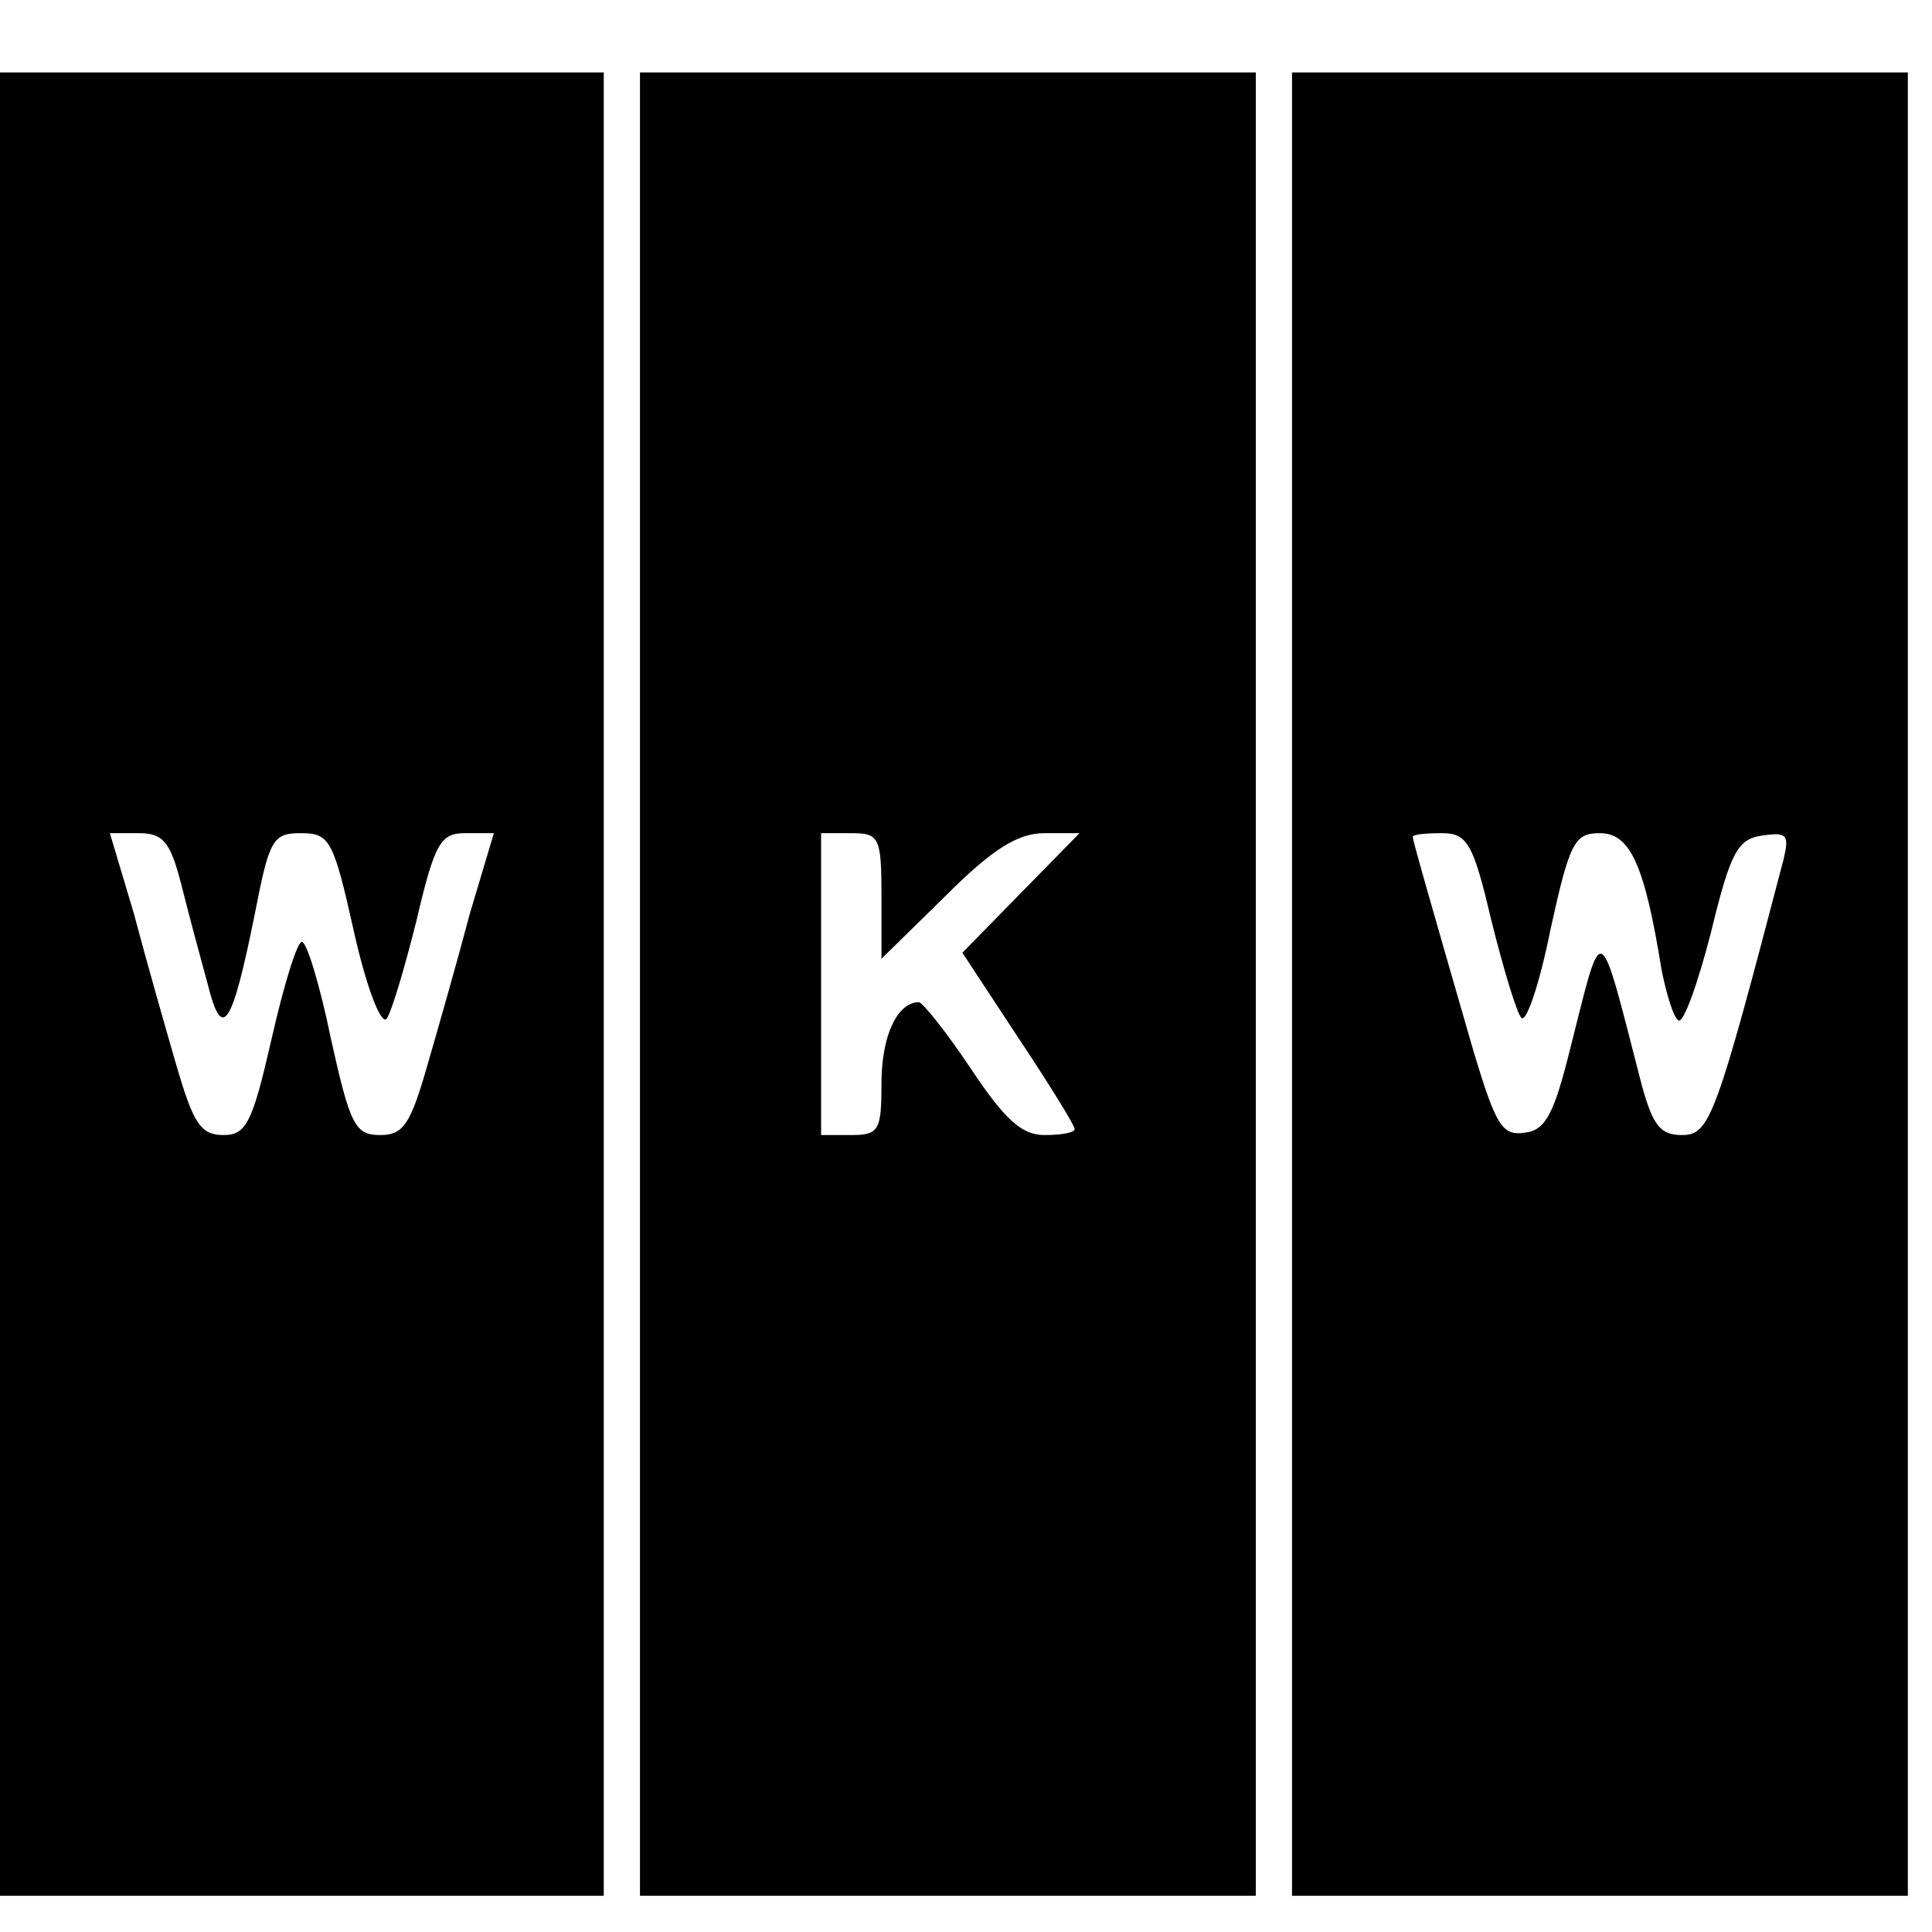 <?xml version="1.0" standalone="no"?>
<!DOCTYPE svg PUBLIC "-//W3C//DTD SVG 20010904//EN"
 "http://www.w3.org/TR/2001/REC-SVG-20010904/DTD/svg10.dtd">
<svg version="1.0" xmlns="http://www.w3.org/2000/svg"
 width="16pt" height="16pt" viewBox="0 0 16 16"
 preserveAspectRatio="xMidYMid meet">
<g transform="translate(0,16) scale(0.01,-0.01)"
fill="#000000" stroke="none">
<path d="M0 785 l0 -755 250 0 250 0 0 755 0 755 -250 0 -250 0 0 -755z m150
83 c6 -24 16 -61 22 -83 12 -48 20 -36 39 58 12 62 15 67 38 67 24 0 27 -5 44
-81 10 -45 22 -77 27 -73 4 5 15 42 25 82 15 64 20 72 40 72 l24 0 -20 -67
c-10 -38 -26 -94 -35 -125 -14 -49 -20 -58 -39 -58 -21 0 -25 8 -41 80 -9 44
-20 80 -24 80 -4 0 -15 -36 -25 -80 -16 -70 -21 -80 -40 -80 -19 0 -25 10 -39
58 -9 31 -25 87 -35 125 l-20 67 24 0 c20 0 26 -7 35 -42z"/>
<path d="M530 785 l0 -755 255 0 255 0 0 755 0 755 -255 0 -255 0 0 -755z
m200 73 l0 -52 53 52 c39 39 60 52 82 52 l29 0 -49 -50 -48 -49 46 -70 c26
-39 47 -73 47 -76 0 -3 -11 -5 -25 -5 -19 0 -33 13 -61 55 -20 30 -40 55 -43
55 -18 0 -31 -28 -31 -67 0 -39 -2 -43 -25 -43 l-25 0 0 125 0 125 25 0 c23 0
25 -3 25 -52z"/>
<path d="M1070 785 l0 -755 255 0 255 0 0 755 0 755 -255 0 -255 0 0 -755z
m165 53 c10 -40 21 -77 25 -81 4 -4 15 28 24 73 16 73 20 80 41 80 25 0 37
-26 51 -113 4 -20 10 -40 14 -42 4 -3 16 30 27 73 16 66 22 77 42 80 21 3 23
1 18 -20 -56 -214 -61 -228 -84 -228 -18 0 -24 8 -33 40 -37 143 -32 140 -60
30 -13 -52 -20 -66 -37 -68 -19 -3 -24 6 -42 65 -39 135 -51 177 -51 180 0 2
11 3 24 3 21 0 26 -8 41 -72z"/>
</g>
</svg>
